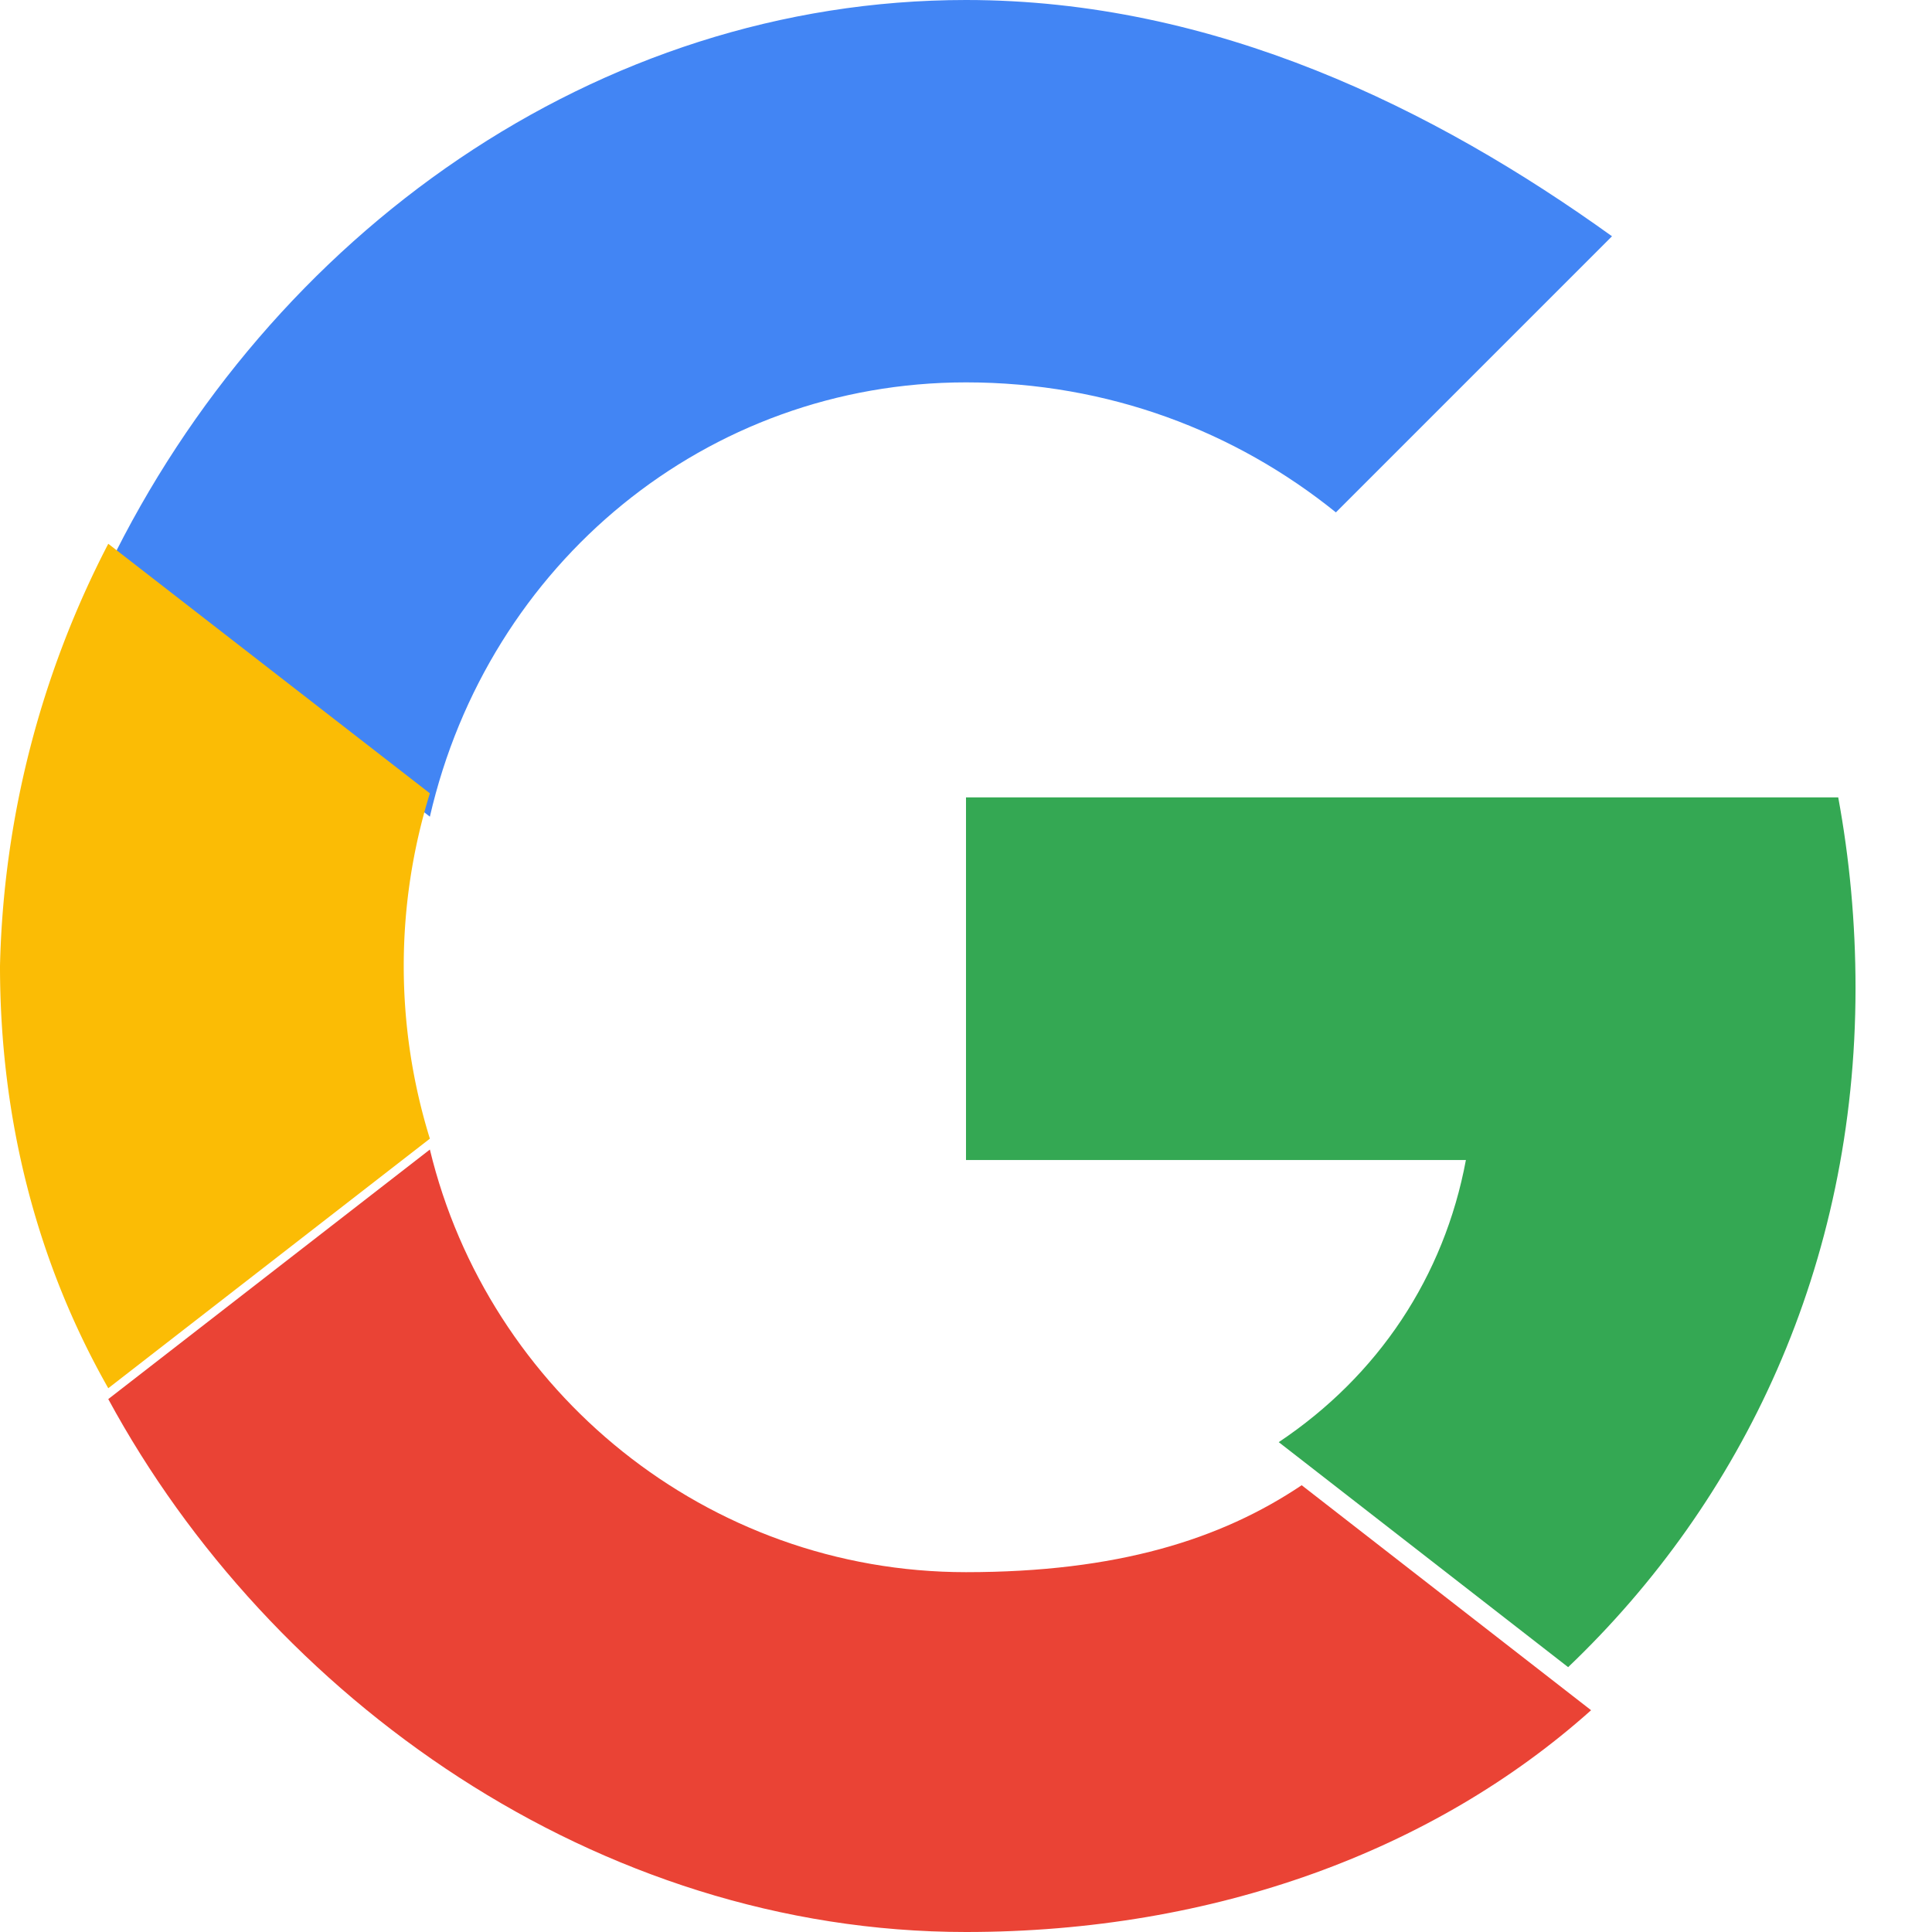 <svg xmlns="http://www.w3.org/2000/svg" width="24" height="24" viewBox="0 0 48 48">
  <g>
    <path fill="#4285F4" d="M24 9.5c3.54 0 6.7 1.22 9.19 3.23l6.86-6.86C35.64 2.7 30.18 0 24 0 14.82 0 6.71 5.82 2.69 14.09l7.99 6.2C12.13 13.99 17.56 9.5 24 9.5z"/>
    <path fill="#34A853" d="M46.1 24.55c0-1.64-.15-3.22-.43-4.74H24v9.01h12.42c-.54 2.9-2.18 5.36-4.65 7.01l7.19 5.59C43.29 37.29 46.1 31.45 46.1 24.55z"/>
    <path fill="#FBBC05" d="M10.68 28.29a14.5 14.5 0 0 1 0-8.58l-7.99-6.2A23.94 23.94 0 0 0 0 24c0 3.77.9 7.34 2.69 10.49l7.99-6.2z"/>
    <path fill="#EA4335" d="M24 48c6.18 0 11.64-2.03 15.53-5.51l-7.19-5.59c-2.01 1.35-4.59 2.16-8.34 2.16-6.44 0-11.87-4.49-13.32-10.5l-7.99 6.2C6.71 42.18 14.82 48 24 48z"/>
    <path fill="none" d="M0 0h48v48H0z"/>
  </g>
</svg> 